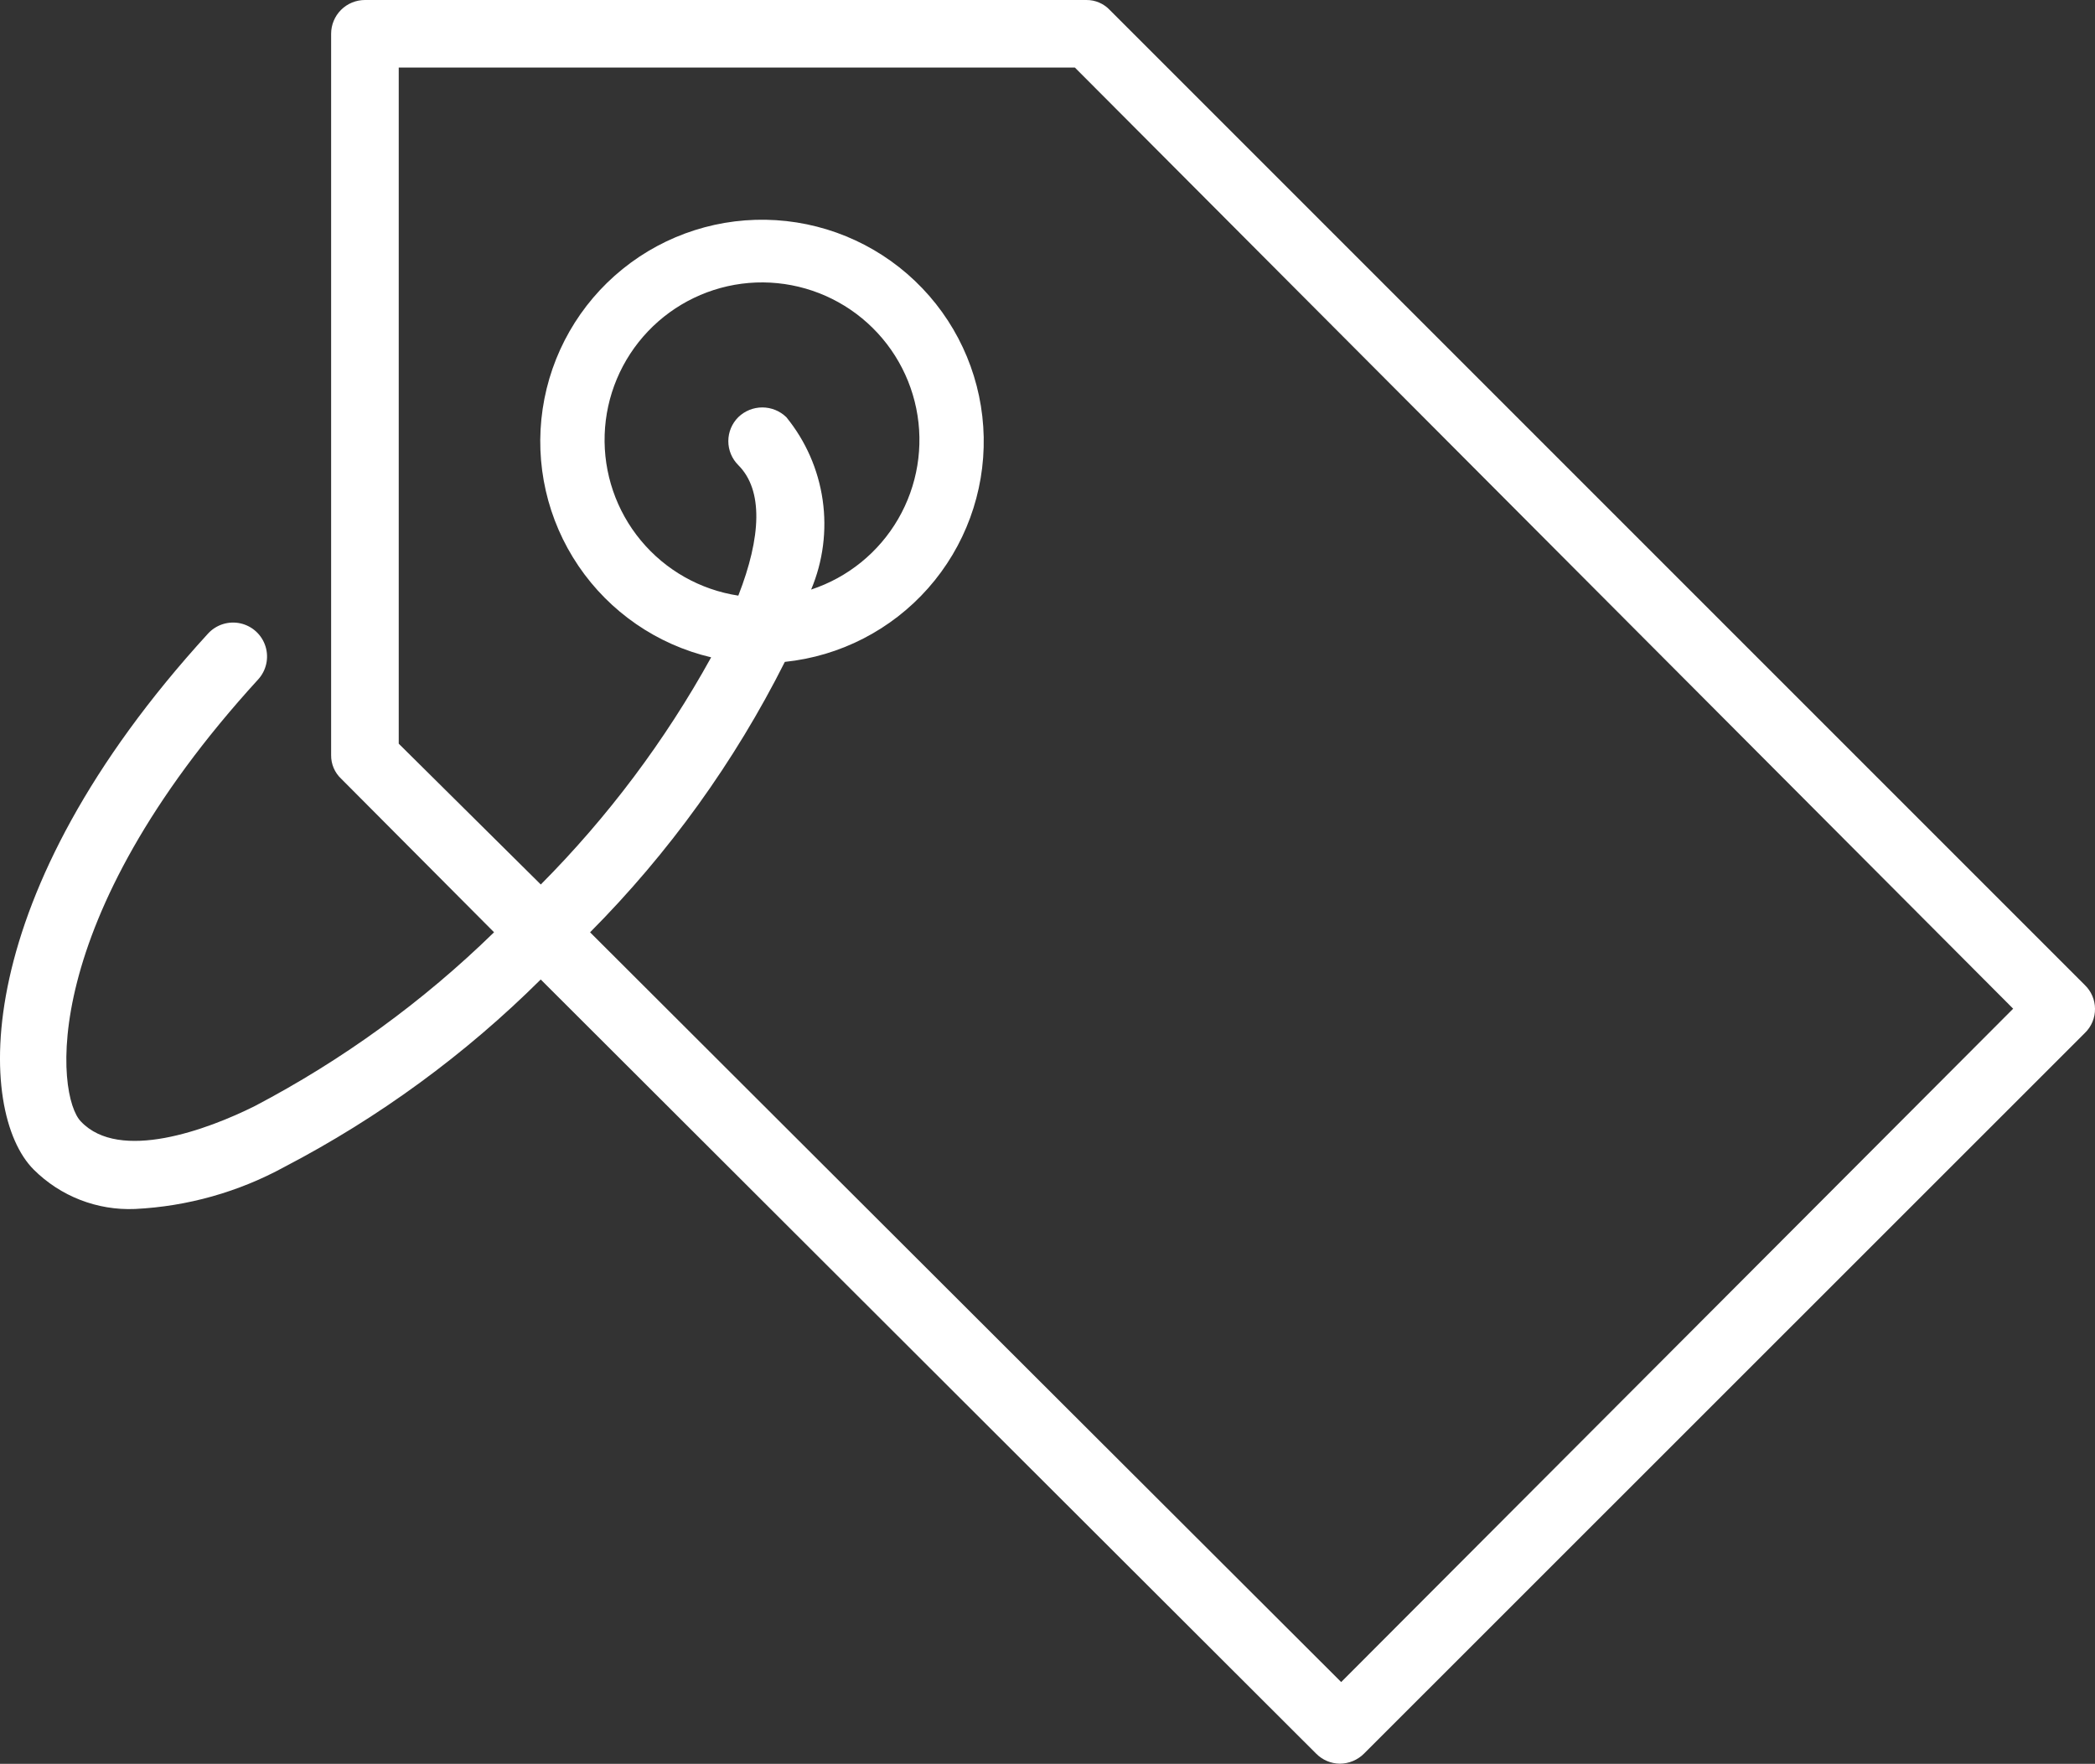 <svg id="icon_shopping_deals_48" data-name="icon/shopping/deals/48" xmlns="http://www.w3.org/2000/svg" xmlns:xlink="http://www.w3.org/1999/xlink" width="57.012" height="48" viewBox="0 0 57.012 48">
  <rect x="0" y="0" width="57.012" height="48" fill="#333333" stroke="none"/>
  <defs>
    <clipPath id="clip-path">
      <path id="Path_22407" data-name="Path 22407" d="M56.737-.194l-26.53-26.53A.865.865,0,0,0,29.564-27H9.933a.92.92,0,0,0-.92.92V-6.45a.865.865,0,0,0,.276.644l4.158,4.176A27.8,27.8,0,0,1,6.935,3.1c-1.288.644-3.68,1.527-4.728.423C1.526,2.841.992-1.905,7.027-8.51a.924.924,0,0,0,.2-.9.924.924,0,0,0-.681-.626.924.924,0,0,0-.882.277C-.866-2.623-.645,3.264.919,4.828A3.68,3.68,0,0,0,3.678,5.9,9.438,9.438,0,0,0,7.744,4.755a28.738,28.738,0,0,0,6.973-5.1l21.1,21.065a.92.92,0,0,0,.644.276.938.938,0,0,0,.662-.276L56.737,1.112A.9.9,0,0,0,57.014.45.9.9,0,0,0,56.737-.194ZM36.5,18.774,16.06-1.629a28.774,28.774,0,0,0,5.3-7.359,6.034,6.034,0,0,0,5.412-6.12,6.034,6.034,0,0,0-5.647-5.9,6.034,6.034,0,0,0-6.355,5.134,6.034,6.034,0,0,0,4.585,6.762,27.891,27.891,0,0,1-4.636,6.182L10.853-6.762v-18.4h18.4L54.787.45ZM21.4-15.648a.938.938,0,0,0-1.306,0,.92.92,0,0,0-.272.653.92.92,0,0,0,.272.653c.681.681.626,1.95,0,3.551a4.287,4.287,0,0,1-3.637-4.384A4.287,4.287,0,0,1,20.38-19.3a4.287,4.287,0,0,1,4.557,3.418,4.287,4.287,0,0,1-2.861,4.926A4.6,4.6,0,0,0,21.4-15.648Z" transform="translate(-0.002 27)" fill="none"/>
    </clipPath>
  </defs>
  <g id="icon_shopping_deals_48-2" data-name="icon/shopping/deals/48" clip-path="url(#clip-path)">
    <path id="Path_22406" data-name="Path 22406" d="M-1-28H59.7V23.679H-1Z" transform="translate(-0.843 26.16)" fill="#fff"/>
  </g>
</svg>
